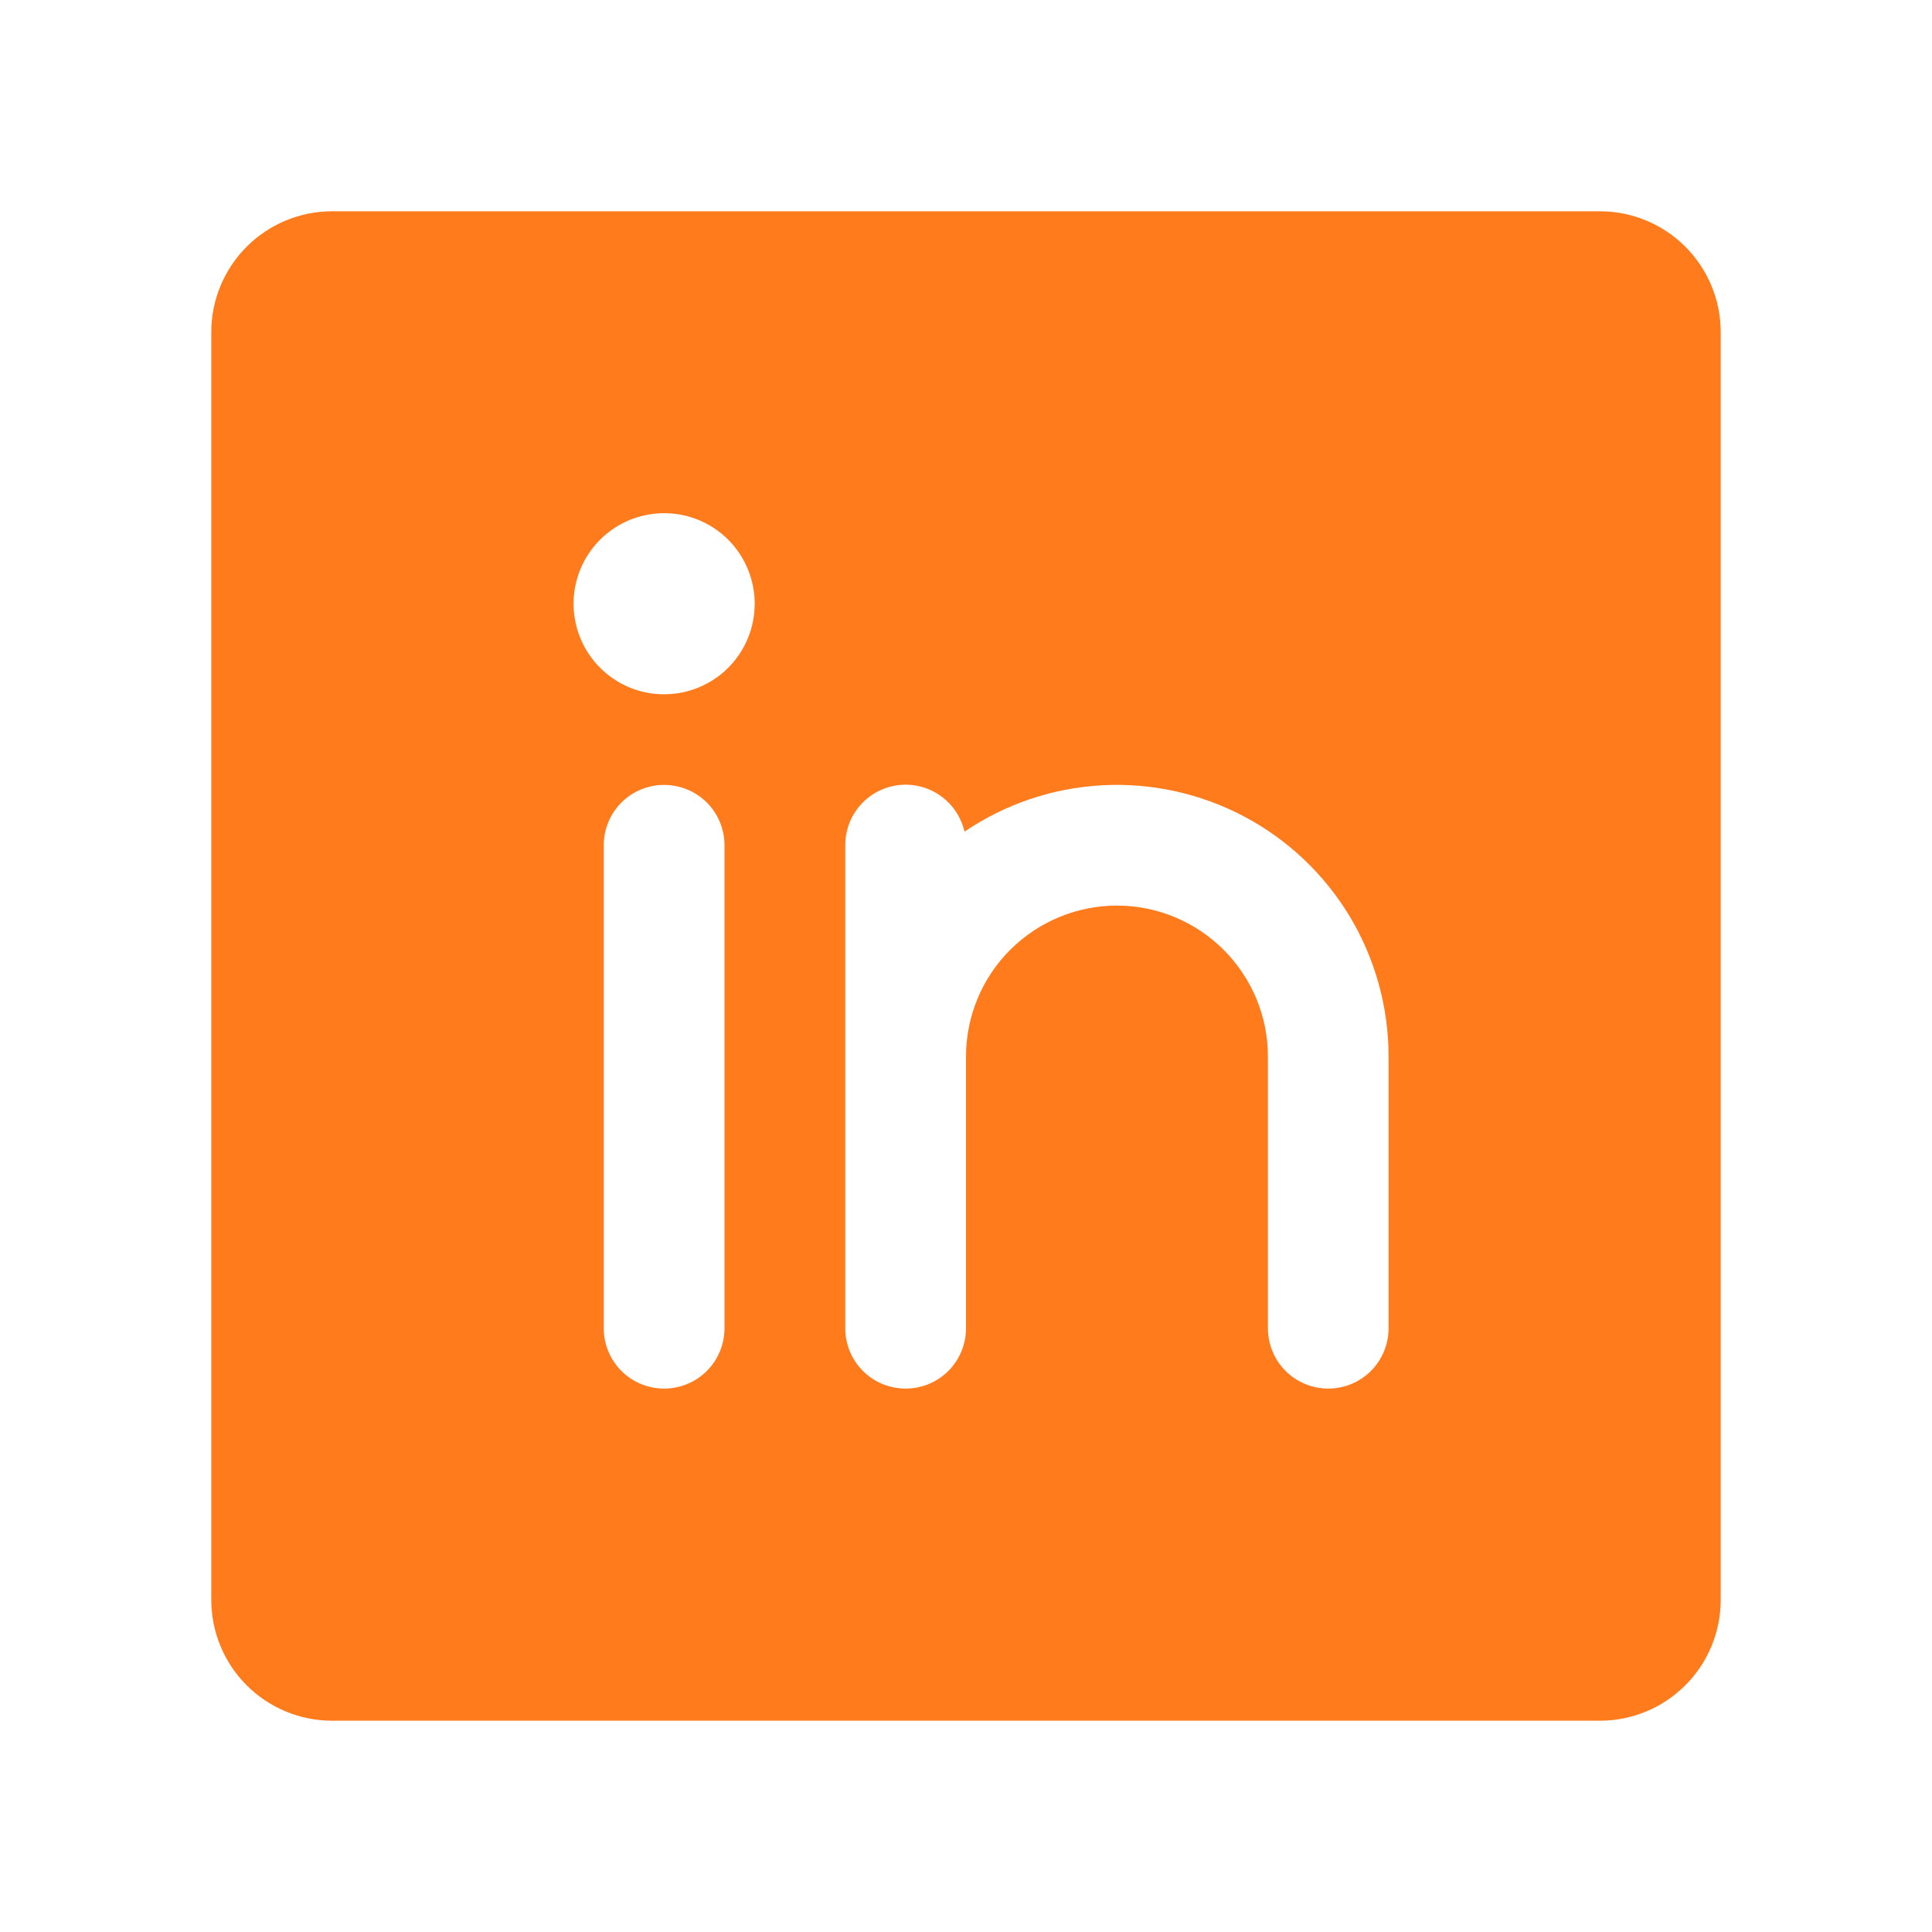 <svg width="22" height="22" viewBox="0 0 22 22" fill="none" xmlns="http://www.w3.org/2000/svg">
<path d="M18.219 2.406H3.781C3.417 2.406 3.067 2.551 2.809 2.809C2.551 3.067 2.406 3.417 2.406 3.781V18.219C2.406 18.583 2.551 18.933 2.809 19.191C3.067 19.449 3.417 19.594 3.781 19.594H18.219C18.583 19.594 18.933 19.449 19.191 19.191C19.449 18.933 19.594 18.583 19.594 18.219V3.781C19.594 3.417 19.449 3.067 19.191 2.809C18.933 2.551 18.583 2.406 18.219 2.406ZM8.25 15.125C8.25 15.307 8.178 15.482 8.049 15.611C7.92 15.74 7.745 15.812 7.562 15.812C7.38 15.812 7.205 15.74 7.076 15.611C6.947 15.482 6.875 15.307 6.875 15.125V9.625C6.875 9.443 6.947 9.268 7.076 9.139C7.205 9.01 7.38 8.938 7.562 8.938C7.745 8.938 7.92 9.01 8.049 9.139C8.178 9.268 8.25 9.443 8.25 9.625V15.125ZM7.562 7.906C7.359 7.906 7.159 7.846 6.99 7.732C6.82 7.619 6.688 7.458 6.61 7.27C6.532 7.081 6.511 6.874 6.551 6.674C6.591 6.474 6.689 6.29 6.833 6.146C6.978 6.002 7.161 5.903 7.361 5.864C7.561 5.824 7.769 5.844 7.957 5.922C8.146 6 8.307 6.132 8.42 6.302C8.533 6.472 8.594 6.671 8.594 6.875C8.594 7.149 8.485 7.411 8.292 7.604C8.098 7.798 7.836 7.906 7.562 7.906ZM15.812 15.125C15.812 15.307 15.74 15.482 15.611 15.611C15.482 15.74 15.307 15.812 15.125 15.812C14.943 15.812 14.768 15.74 14.639 15.611C14.51 15.482 14.438 15.307 14.438 15.125V12.031C14.438 11.575 14.256 11.138 13.934 10.816C13.612 10.494 13.175 10.312 12.719 10.312C12.263 10.312 11.826 10.494 11.503 10.816C11.181 11.138 11 11.575 11 12.031V15.125C11 15.307 10.928 15.482 10.799 15.611C10.67 15.74 10.495 15.812 10.312 15.812C10.13 15.812 9.955 15.74 9.826 15.611C9.697 15.482 9.625 15.307 9.625 15.125V9.625C9.625 9.456 9.686 9.292 9.799 9.166C9.911 9.04 10.067 8.959 10.235 8.94C10.403 8.921 10.572 8.964 10.71 9.062C10.848 9.16 10.945 9.305 10.983 9.47C11.448 9.155 11.99 8.972 12.552 8.942C13.113 8.912 13.671 9.035 14.168 9.298C14.665 9.561 15.08 9.955 15.37 10.436C15.659 10.918 15.812 11.469 15.812 12.031V15.125Z" fill="#FF7B1C"/>
</svg>
